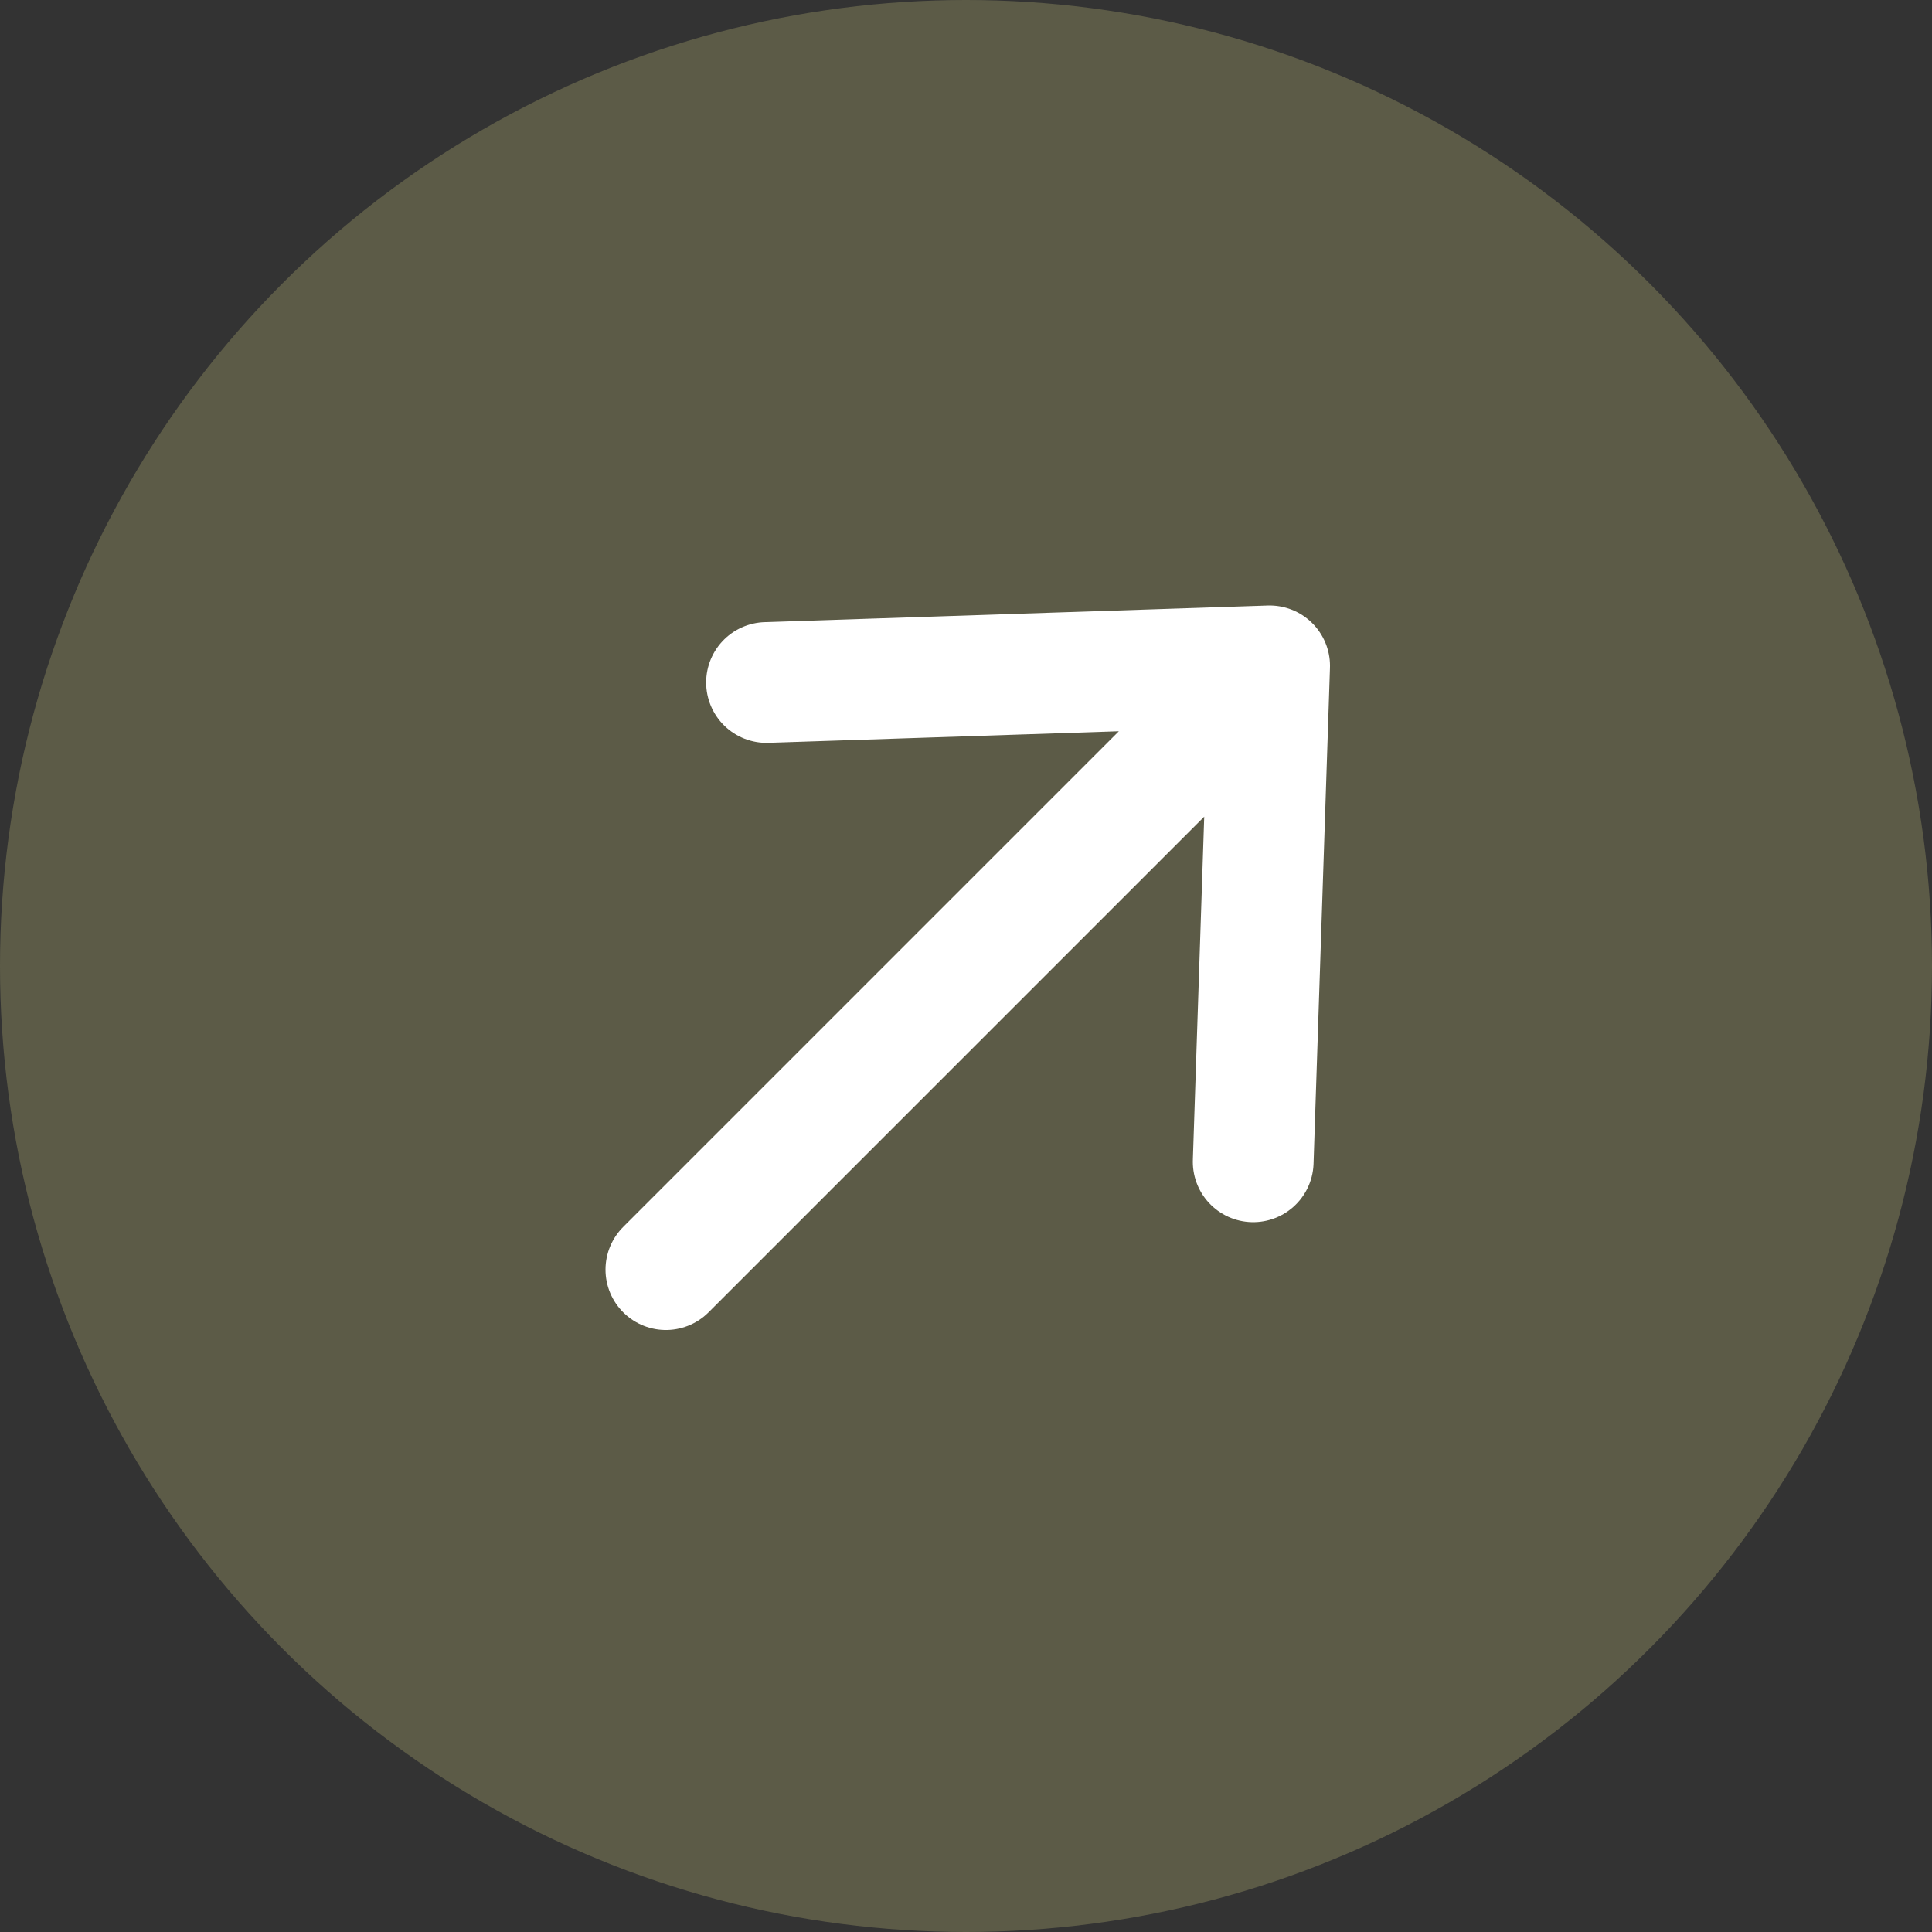 <?xml version="1.0" encoding="UTF-8"?> <svg xmlns="http://www.w3.org/2000/svg" width="32" height="32" viewBox="0 0 32 32" fill="none"><rect x="0" y="0" width="32" height="32" fill="#333333" stroke="none"/><circle cx="16" cy="16" r="16" fill="#5C5B47"></circle><path d="M12.696 11.304L21.029 11.029M21.029 11.029L20.757 19.243M21.029 11.029L11.029 21.029" stroke="white" stroke-width="2" stroke-linecap="round" stroke-linejoin="round"></path></svg> 